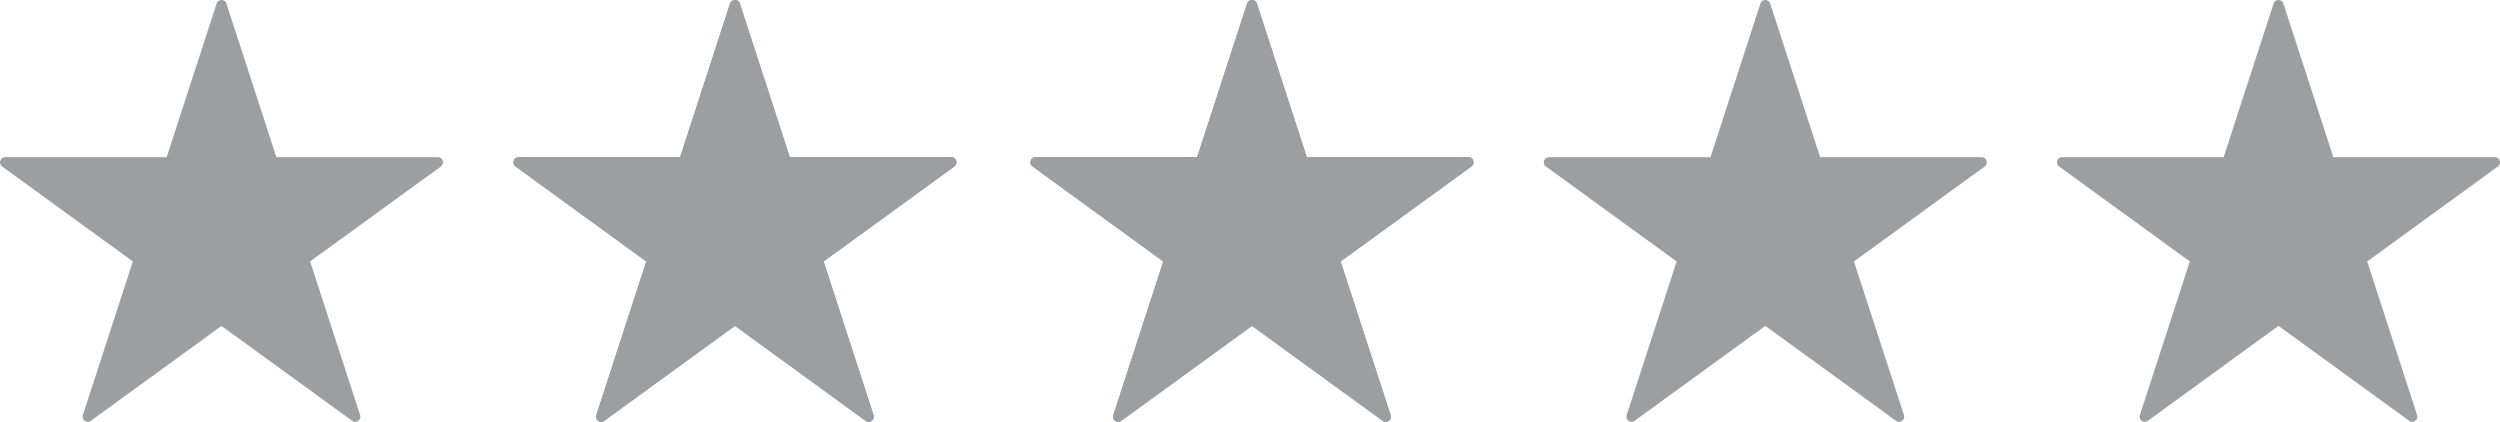 <?xml version="1.0" encoding="utf-8"?>
<!-- Generator: Adobe Illustrator 15.0.0, SVG Export Plug-In . SVG Version: 6.00 Build 0)  -->
<!DOCTYPE svg PUBLIC "-//W3C//DTD SVG 1.1//EN" "http://www.w3.org/Graphics/SVG/1.1/DTD/svg11.dtd">
<svg version="1.1" id="Livello_1" xmlns="http://www.w3.org/2000/svg" xmlns:xlink="http://www.w3.org/1999/xlink" x="0px" y="0px"
	 width="121.502px" height="20.5px" viewBox="0 0 121.502 20.5" enable-background="new 0 0 121.502 20.5" xml:space="preserve">
<polygon fill-rule="evenodd" clip-rule="evenodd" fill="#5CA6D7" points="10.766,0.25 13.251,7.889 21.281,7.889 14.777,12.611 
	17.264,20.25 10.766,15.532 4.265,20.25 6.751,12.611 0.25,7.889 8.281,7.889 "/>
<polygon fill="#9C9E9F" stroke="#9C9E9F" stroke-width="0.5" stroke-linecap="round" stroke-linejoin="round" stroke-miterlimit="10" points="
	10.766,0.25 13.251,7.889 21.281,7.889 14.777,12.611 17.264,20.25 10.766,15.532 4.265,20.25 6.751,12.611 0.25,7.889 8.281,7.889 
	"/>
<polygon fill-rule="evenodd" clip-rule="evenodd" fill="#5CA6D7" stroke="#5CA6D7" stroke-width="0.5" stroke-linecap="round" stroke-linejoin="round" stroke-miterlimit="10" points="
	35.719,0.25 38.204,7.889 46.235,7.889 39.734,12.611 42.217,20.25 35.719,15.528 29.22,20.25 31.704,12.611 25.203,7.889 
	33.236,7.889 "/>
<polygon fill="#9C9E9F" stroke="#9C9E9F" stroke-width="0.5" stroke-linecap="round" stroke-linejoin="round" stroke-miterlimit="10" points="
	35.719,0.25 38.204,7.889 46.235,7.889 39.734,12.611 42.217,20.25 35.719,15.528 29.22,20.25 31.704,12.611 25.203,7.889 
	33.236,7.889 "/>
<polygon fill-rule="evenodd" clip-rule="evenodd" fill="#5CA6D7" stroke="#5CA6D7" stroke-width="0.5" stroke-linecap="round" stroke-linejoin="round" stroke-miterlimit="10" points="
	60.848,0.25 63.329,7.889 71.365,7.889 64.861,12.611 67.346,20.25 60.848,15.528 54.348,20.25 56.83,12.611 50.33,7.889 
	58.365,7.889 "/>
<polygon fill="#9C9E9F" stroke="#9C9E9F" stroke-width="0.5" stroke-linecap="round" stroke-linejoin="round" stroke-miterlimit="10" points="
	60.848,0.25 63.329,7.889 71.365,7.889 64.861,12.611 67.346,20.25 60.848,15.528 54.348,20.25 56.83,12.611 50.33,7.889 
	58.365,7.889 "/>
<polygon fill-rule="evenodd" clip-rule="evenodd" fill="#9C9E9F" points="85.795,0.25 88.28,7.889 96.311,7.889 89.81,12.611 
	92.296,20.25 85.795,15.528 79.295,20.25 81.78,12.611 75.28,7.889 83.313,7.889 "/>
<polygon fill="none" stroke="#9C9E9F" stroke-width="0.5" stroke-linecap="round" stroke-linejoin="round" stroke-miterlimit="10" points="
	85.795,0.25 88.28,7.889 96.311,7.889 89.81,12.611 92.296,20.25 85.795,15.528 79.295,20.25 81.78,12.611 75.28,7.889 
	83.313,7.889 "/>
<polygon fill-rule="evenodd" clip-rule="evenodd" fill="#9C9E9F" points="110.736,0.25 113.221,7.889 121.252,7.889 114.753,12.611 
	117.235,20.25 110.736,15.528 104.238,20.25 106.721,12.611 100.221,7.889 108.253,7.889 "/>
<polygon fill="none" stroke="#9C9E9F" stroke-width="0.5" stroke-linecap="round" stroke-linejoin="round" stroke-miterlimit="10" points="
	110.736,0.25 113.221,7.889 121.252,7.889 114.753,12.611 117.235,20.25 110.736,15.528 104.238,20.25 106.721,12.611 
	100.221,7.889 108.253,7.889 "/>
</svg>
